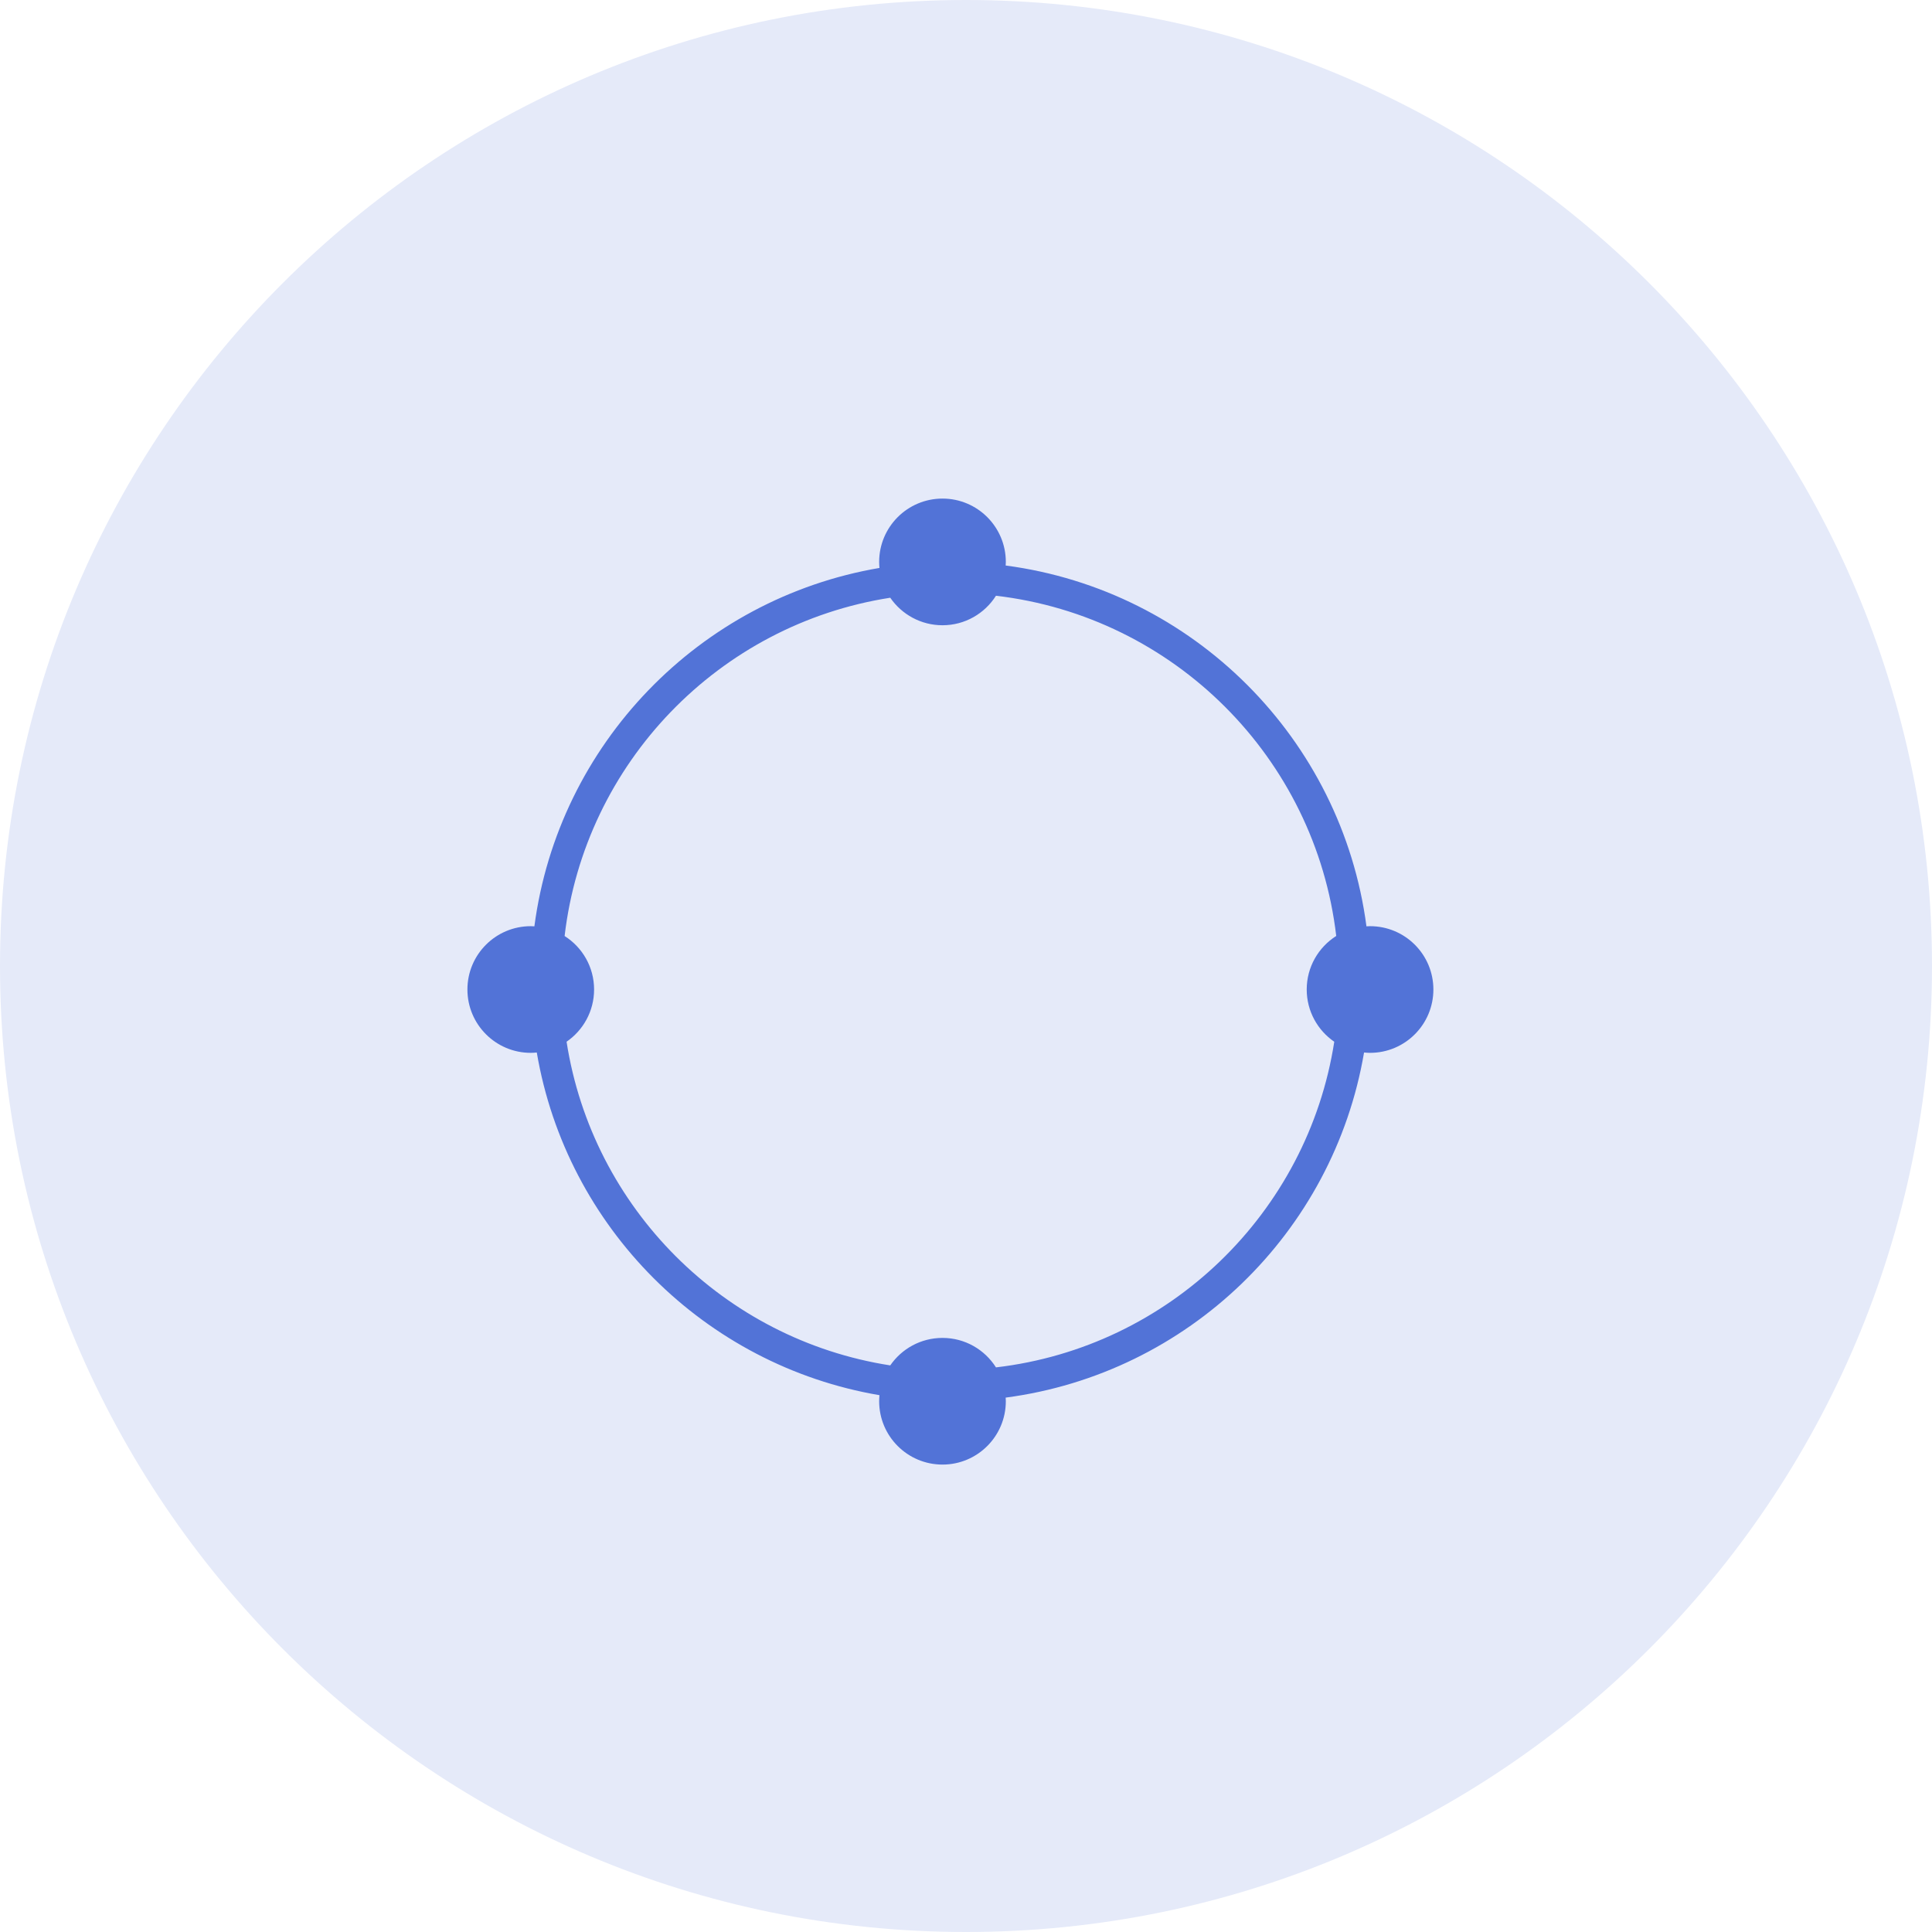 <?xml version="1.0" encoding="UTF-8"?> <svg xmlns="http://www.w3.org/2000/svg" width="62" height="62" viewBox="0 0 62 62" fill="none"><path d="M0 31C0 13.879 13.879 0 31 0V0C48.121 0 62 13.879 62 31V31C62 48.121 48.121 62 31 62V62C13.879 62 0 48.121 0 31V31Z" fill="#E5EAF9"></path><path d="M30.246 16C31.369 16 32.278 16.911 32.278 18.033C32.278 18.072 32.275 18.11 32.273 18.148C38.292 18.94 43.059 23.707 43.851 29.727C43.889 29.724 43.928 29.722 43.967 29.722C45.089 29.722 45.999 30.631 45.999 31.754C45.999 32.876 45.089 33.787 43.967 33.787C43.902 33.787 43.838 33.782 43.774 33.776C42.79 39.557 38.123 44.081 32.273 44.851C32.275 44.889 32.278 44.928 32.278 44.967C32.278 46.089 31.369 47 30.246 47C29.123 47 28.213 46.09 28.213 44.967C28.213 44.902 28.217 44.837 28.223 44.773C22.61 43.817 18.181 39.389 17.226 33.776C17.162 33.782 17.098 33.787 17.033 33.787C15.911 33.787 15 32.877 15 31.754C15 30.631 15.911 29.722 17.033 29.722C17.072 29.722 17.111 29.724 17.149 29.727C17.919 23.877 22.443 19.21 28.223 18.226C28.217 18.162 28.213 18.098 28.213 18.033C28.213 16.91 29.123 16 30.246 16ZM31.962 19.118C31.602 19.687 30.969 20.065 30.246 20.065C29.55 20.065 28.936 19.715 28.569 19.182C23.075 20.036 18.769 24.478 18.119 30.038C18.687 30.398 19.065 31.031 19.065 31.754C19.065 32.45 18.715 33.063 18.182 33.43C19.012 38.769 23.23 42.987 28.569 43.817C28.936 43.284 29.55 42.935 30.246 42.935C30.969 42.935 31.602 43.313 31.962 43.881C37.522 43.231 41.964 38.925 42.818 33.431C42.284 33.064 41.934 32.45 41.934 31.754C41.934 31.031 42.312 30.396 42.881 30.036C42.212 24.32 37.678 19.786 31.962 19.118Z" fill="#5273D7"></path></svg> 